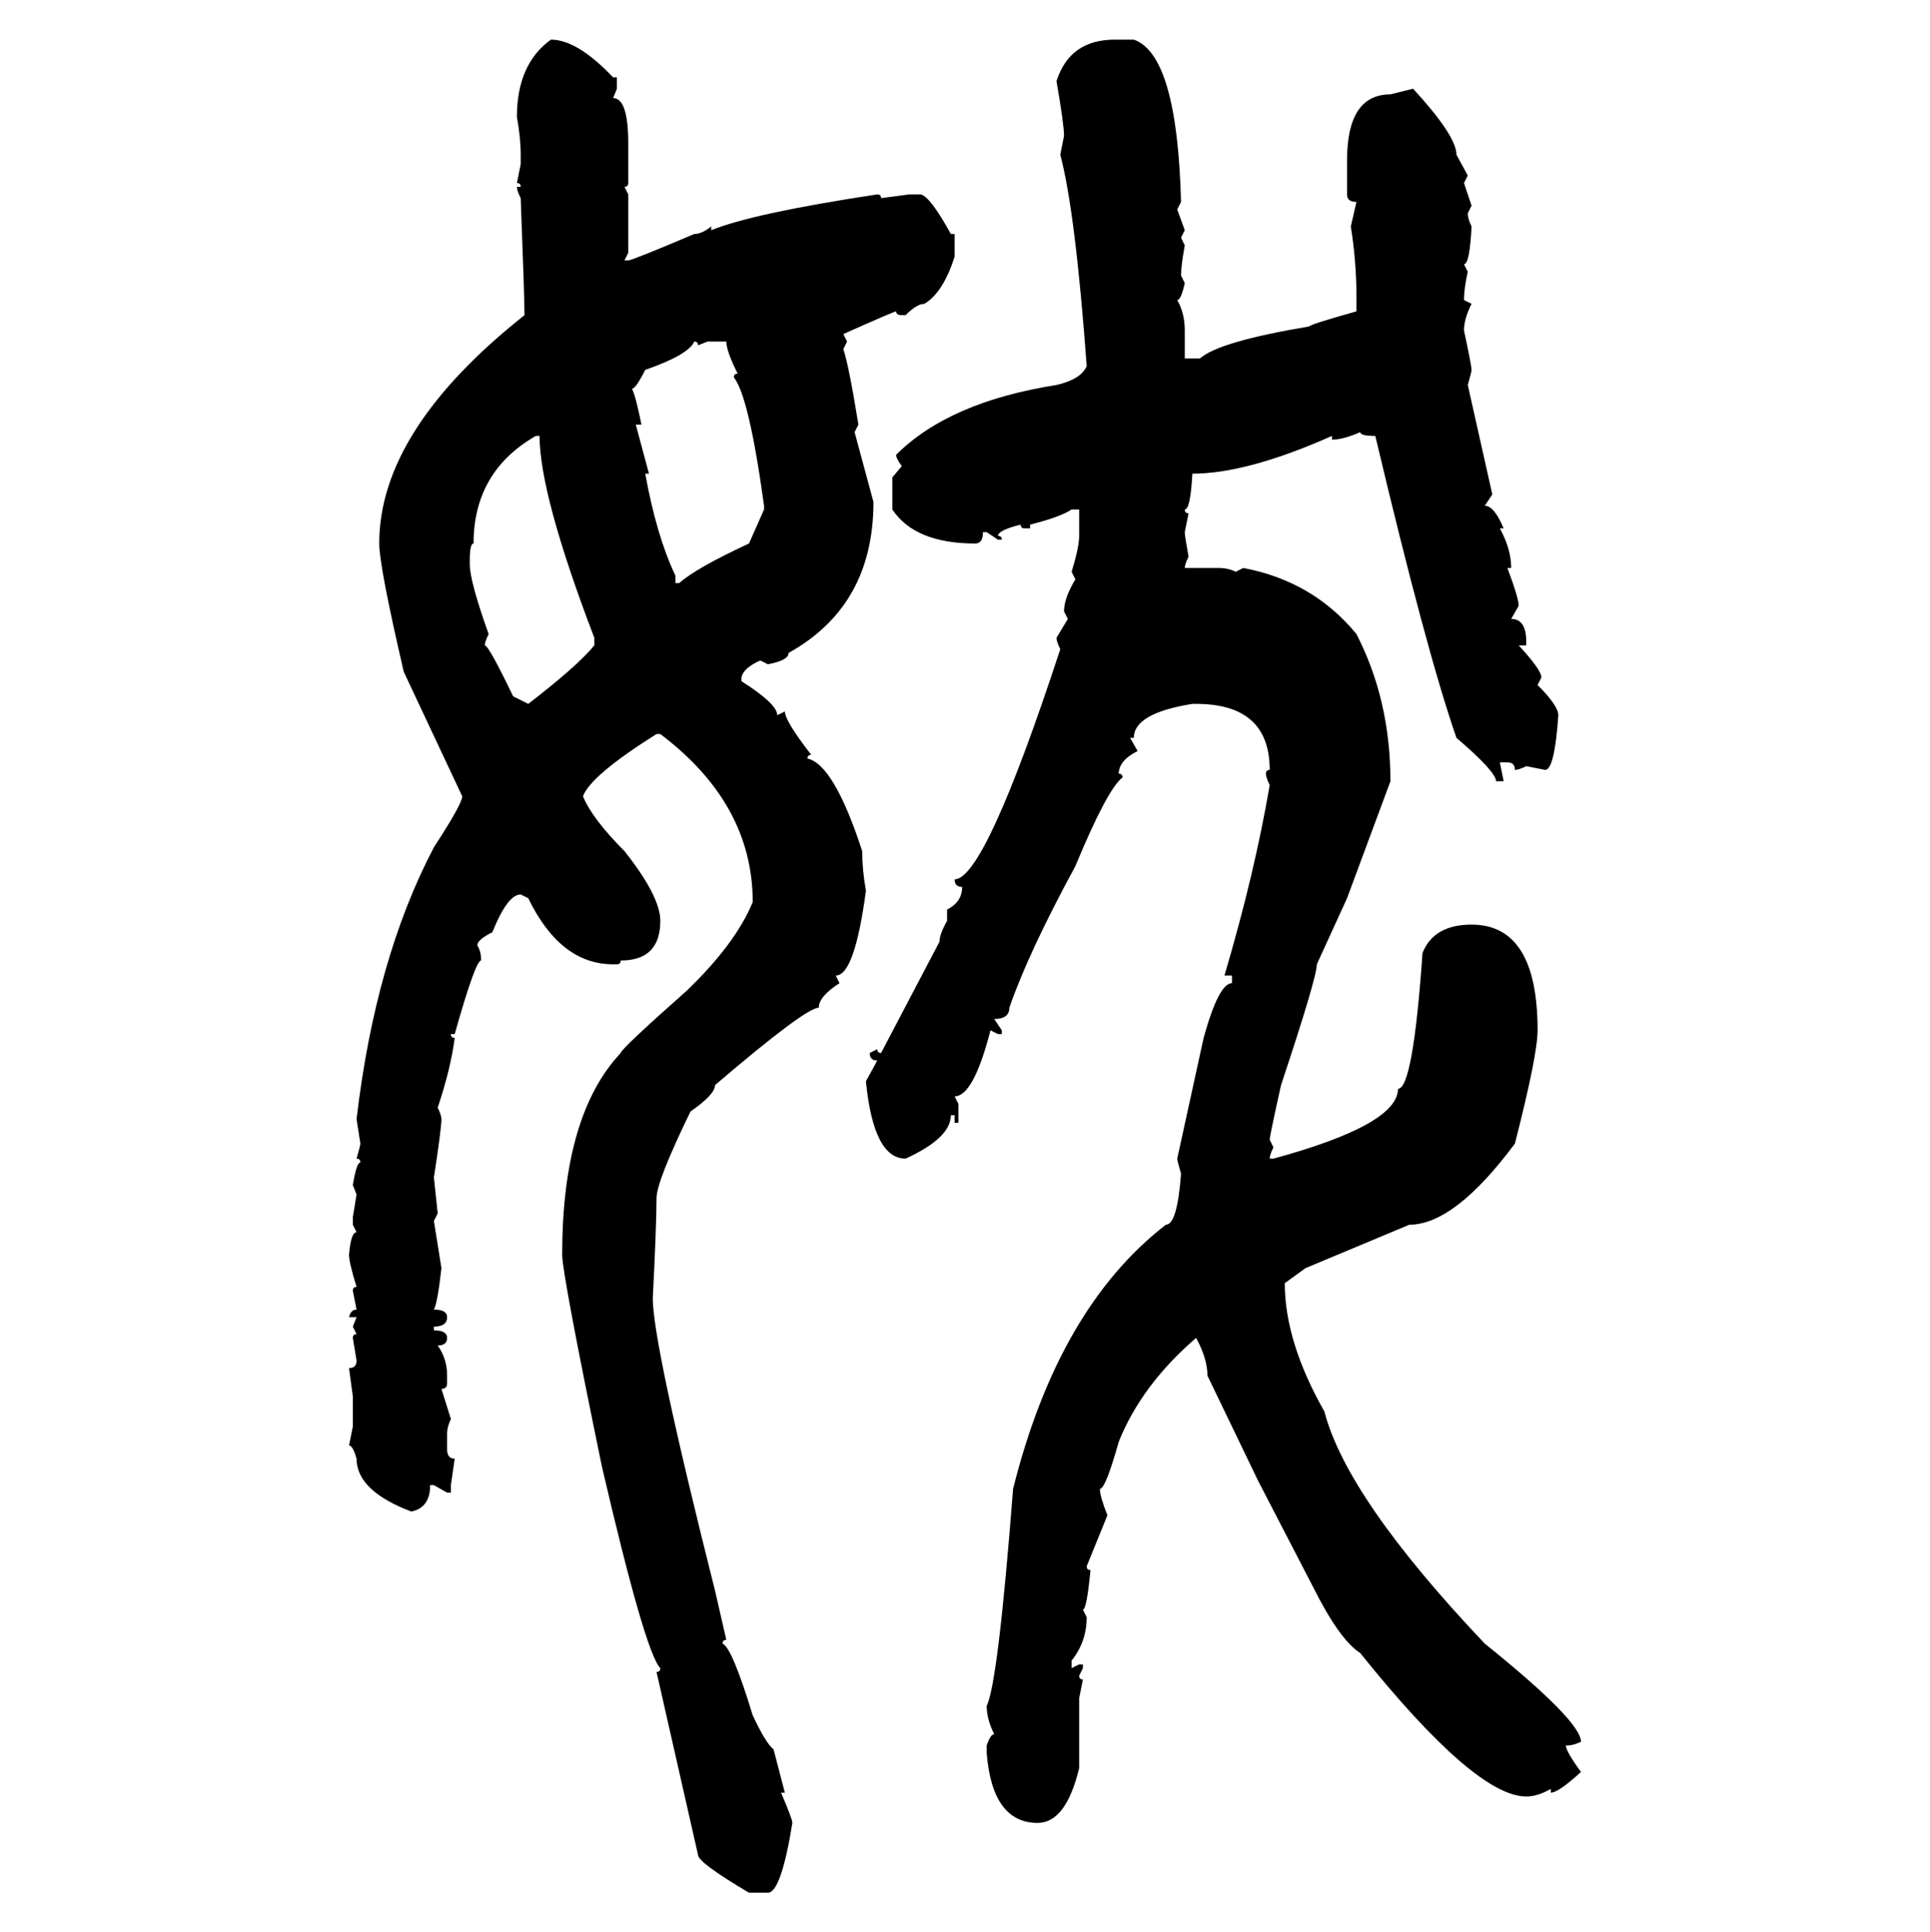 <svg xmlns="http://www.w3.org/2000/svg" xmlns:xlink="http://www.w3.org/1999/xlink" width="299.707" height="300"><path d="M85.55 6.15L85.55 6.15Q89.65 6.15 95.21 12.01L95.21 12.01L95.80 12.01L95.80 13.77L95.21 15.23Q97.56 15.23 97.56 22.27L97.56 22.27L97.56 28.42Q97.56 29.00 96.97 29.00L96.97 29.00L97.56 30.18L97.56 39.26L96.97 40.43L97.56 40.43Q98.14 40.43 107.81 36.33L107.81 36.33Q108.98 36.33 110.45 35.16L110.45 35.16L110.45 35.74Q116.89 33.11 136.23 30.18L136.23 30.18Q136.82 30.18 136.82 30.76L136.82 30.76L141.21 30.18L142.97 30.18Q144.43 30.47 147.66 36.33L147.66 36.33L148.24 36.33L148.24 39.84Q146.48 45.41 143.55 47.17L143.55 47.17Q142.38 47.17 140.63 48.93L140.63 48.93L140.04 48.93Q139.16 48.93 139.16 48.34L139.16 48.34Q138.87 48.34 130.96 51.86L130.96 51.86L131.54 53.03L130.96 54.20Q131.84 56.84 133.30 65.92L133.30 65.92L132.71 67.09L135.64 77.93Q135.64 94.04 122.46 101.37L122.46 101.37Q122.46 102.54 119.24 103.13L119.24 103.13L118.07 102.54Q115.43 103.71 115.14 105.18L115.14 105.18L115.14 105.76Q120.70 109.28 120.70 111.04L120.70 111.04L121.88 110.45Q121.88 111.91 125.98 117.19L125.98 117.19Q125.39 117.19 125.39 117.77L125.39 117.77Q129.49 118.65 133.89 132.13L133.89 132.13Q133.89 135.06 134.47 138.28L134.47 138.28Q132.71 151.46 129.79 151.46L129.79 151.46L130.37 152.64Q127.15 154.69 127.15 156.45L127.15 156.45Q125.10 156.45 111.04 168.46L111.04 168.46Q111.04 169.92 107.23 172.56L107.23 172.56Q101.95 183.40 101.95 186.04L101.95 186.04Q101.95 190.14 101.37 201.56L101.37 201.56Q101.37 208.59 111.04 246.97L111.04 246.97L112.79 254.59Q112.21 254.59 112.21 255.18L112.21 255.18Q113.67 255.76 116.89 266.31L116.89 266.31Q118.95 270.70 120.12 271.58L120.12 271.58L121.88 278.32L121.29 278.32Q123.05 282.42 123.05 283.01L123.05 283.01Q121.29 293.85 119.24 293.85L119.24 293.85L116.31 293.85Q108.40 289.16 108.40 287.99L108.40 287.99L101.95 259.57Q102.54 259.57 102.54 258.98L102.54 258.98Q100.20 256.64 93.46 227.64L93.46 227.64Q87.30 197.75 87.30 194.82L87.30 194.82Q87.30 173.14 96.39 163.48L96.39 163.48Q96.39 162.89 106.64 153.81L106.64 153.81Q114.26 146.48 116.89 140.04L116.89 140.04Q116.89 124.80 102.54 113.96L102.54 113.96L101.95 113.96Q91.70 120.41 90.53 123.63L90.53 123.63Q91.99 127.15 96.97 132.13L96.97 132.13Q102.54 139.16 102.54 142.97L102.54 142.97Q102.54 149.12 96.39 149.12L96.39 149.12Q96.39 149.71 95.80 149.71L95.80 149.71L95.21 149.71Q87.01 149.71 82.03 139.45L82.03 139.45L80.86 138.87Q78.81 138.87 76.46 144.73L76.46 144.73Q74.12 145.90 74.12 146.78L74.12 146.78Q74.71 147.66 74.71 149.12L74.71 149.12Q73.83 149.12 70.61 160.55L70.61 160.55L70.02 160.55Q70.02 161.13 70.61 161.13L70.61 161.13Q70.02 165.82 67.97 171.97L67.97 171.97Q68.55 173.14 68.55 173.73L68.55 173.73Q68.55 175.20 67.38 182.81L67.38 182.81L67.97 188.38L67.38 189.55L68.55 196.88Q67.97 202.15 67.38 203.32L67.38 203.32Q69.43 203.32 69.43 204.49L69.43 204.49Q69.43 205.96 67.38 205.96L67.38 205.96L67.38 206.54Q69.43 206.54 69.43 207.71L69.43 207.71Q69.43 208.89 67.97 208.89L67.97 208.89Q69.43 210.94 69.43 213.57L69.43 213.57L69.43 214.75Q69.43 215.63 68.55 215.63L68.55 215.63L70.02 220.31Q69.43 221.48 69.43 222.66L69.43 222.66L69.43 225Q69.43 226.46 70.61 226.46L70.61 226.46L70.02 230.57L70.02 231.74L69.43 231.74L67.38 230.57L66.80 230.57Q66.80 234.08 63.87 234.67L63.87 234.67Q55.37 231.45 55.37 226.46L55.37 226.46Q54.79 224.41 54.20 224.41L54.20 224.41L54.79 221.48L54.79 216.80L54.20 212.40Q55.37 212.40 55.37 211.23L55.37 211.23L54.79 207.71Q54.79 207.13 55.37 207.13L55.37 207.13L54.79 205.96L55.37 204.49L54.20 204.49Q54.49 203.32 55.37 203.32L55.37 203.32L54.79 200.39Q54.79 199.80 55.37 199.80L55.37 199.80Q54.20 196.00 54.20 194.82L54.20 194.82Q54.49 191.31 55.37 191.31L55.37 191.31L54.79 190.14L54.79 188.96L55.37 185.45L54.79 183.98Q55.37 180.47 55.96 180.47L55.96 180.47Q55.96 179.88 55.37 179.88L55.37 179.88Q55.96 177.83 55.96 177.54L55.96 177.54L55.37 173.73Q58.30 148.83 67.38 131.54L67.38 131.54Q71.78 124.80 71.78 123.63L71.78 123.63L62.70 104.30Q58.89 87.89 58.89 84.38L58.89 84.38Q58.89 66.80 81.45 48.93L81.45 48.93Q81.45 46.29 80.86 30.76L80.86 30.76Q80.27 29.59 80.27 29.00L80.27 29.00L80.86 29.00Q80.86 28.42 80.27 28.42L80.27 28.42L80.86 25.49L80.86 24.02Q80.86 21.39 80.27 18.16L80.27 18.16Q80.27 9.96 85.55 6.15ZM173.14 6.15L173.14 6.15L176.07 6.15Q182.81 8.50 183.40 31.35L183.40 31.35L182.81 32.52L183.98 35.74L183.40 36.91L183.98 38.09Q183.40 41.31 183.40 42.77L183.40 42.77L183.98 43.95Q183.40 46.58 182.81 46.58L182.81 46.58Q183.98 48.63 183.98 51.27L183.98 51.27L183.98 55.66L186.33 55.66Q189.26 53.03 203.32 50.68L203.32 50.68Q203.32 50.39 210.64 48.34L210.64 48.34L210.64 46.00Q210.64 40.72 209.77 35.16L209.77 35.16L210.64 31.35Q209.18 31.35 209.18 30.18L209.18 30.18L209.18 24.90Q209.18 14.65 215.92 14.65L215.92 14.65L219.43 13.77Q226.17 21.09 226.17 24.02L226.17 24.02L227.93 27.25L227.34 28.42L228.52 31.93L227.93 33.11Q227.93 33.98 228.52 35.16L228.52 35.16Q228.22 41.02 227.34 41.02L227.34 41.02L227.93 42.19Q227.34 44.82 227.34 46.58L227.34 46.58L228.52 47.17Q227.34 49.51 227.34 51.27L227.34 51.27Q228.52 56.84 228.52 57.42L228.52 57.42Q228.52 57.71 227.93 59.77L227.93 59.77L231.74 76.76L230.57 78.52Q232.03 78.52 233.50 82.03L233.50 82.03L232.91 82.03Q234.67 85.25 234.67 88.18L234.67 88.18L234.08 88.18Q235.84 92.87 235.84 94.04L235.84 94.04L234.67 96.09Q237.01 96.09 237.01 99.61L237.01 99.61L237.01 100.20L235.84 100.20Q239.36 104.00 239.36 105.18L239.36 105.18L238.77 106.35Q241.99 109.57 241.99 111.04L241.99 111.04Q241.41 119.53 239.94 119.53L239.94 119.53L237.01 118.95Q235.84 119.53 235.25 119.53L235.25 119.53Q235.25 118.36 234.08 118.36L234.08 118.36L232.91 118.36L233.50 121.29L232.32 121.29Q232.32 119.82 226.17 114.55L226.17 114.55Q221.48 101.07 213.57 67.68L213.57 67.68Q211.23 67.68 211.23 67.09L211.23 67.09Q208.59 68.26 206.84 68.26L206.84 68.26L206.84 67.68Q193.65 73.54 185.16 73.54L185.16 73.54Q184.86 79.10 183.98 79.10L183.98 79.10Q183.98 79.69 184.57 79.69L184.57 79.69L183.98 82.62Q183.98 83.20 184.57 86.43L184.57 86.43Q183.98 87.60 183.98 88.18L183.98 88.18L189.26 88.18Q190.72 88.18 191.89 88.77L191.89 88.77L193.07 88.18Q203.91 90.23 210.64 98.44L210.64 98.44Q215.92 108.69 215.92 121.29L215.92 121.29L209.18 139.45L204.49 149.71Q204.49 151.76 198.93 168.46L198.93 168.46Q197.17 176.37 197.17 176.95L197.17 176.95L197.75 178.13Q197.17 179.30 197.17 179.88L197.17 179.88L197.75 179.88Q217.09 174.61 217.09 169.04L217.09 169.04Q219.43 169.04 220.90 147.95L220.90 147.95Q222.66 143.55 228.52 143.55L228.52 143.55Q238.77 143.55 238.77 159.96L238.77 159.96Q238.77 163.77 235.25 177.54L235.25 177.54Q225.88 190.14 218.85 190.14L218.85 190.14L202.73 196.88L199.51 199.22Q199.51 208.30 205.66 219.14L205.66 219.14Q209.18 232.62 230.57 255.18L230.57 255.18Q245.51 267.19 245.51 270.41L245.51 270.41Q244.34 271.00 243.16 271.00L243.16 271.00Q243.16 271.88 245.51 275.10L245.51 275.10Q241.99 278.32 240.82 278.32L240.82 278.32L240.82 277.73Q238.77 278.91 237.01 278.91L237.01 278.91Q229.10 278.91 211.23 256.64L211.23 256.64Q208.01 254.59 203.91 246.39L203.91 246.39L195.41 229.98L187.50 213.57Q187.50 210.94 185.74 207.71L185.74 207.71Q177.25 215.04 173.73 223.83L173.73 223.83Q171.68 231.15 170.80 231.15L170.80 231.15Q170.80 232.32 171.97 235.25L171.97 235.25L168.75 243.16Q168.75 243.75 169.34 243.75L169.34 243.75Q168.75 249.90 168.16 249.90L168.16 249.90L168.75 251.07Q168.75 254.88 166.41 257.81L166.41 257.81L166.41 258.98L167.58 258.40L168.16 258.40L168.16 258.98L167.58 260.16Q167.58 260.74 168.16 260.74L168.16 260.74L167.58 263.67L167.58 274.51Q165.53 283.01 161.13 283.01L161.13 283.01Q154.10 283.01 153.22 272.17L153.22 272.17L153.22 271.00Q153.81 269.24 154.39 269.24L154.39 269.24Q153.22 266.89 153.22 264.84L153.22 264.84Q154.98 261.33 157.32 231.15L157.32 231.15Q164.36 203.03 181.05 190.14L181.05 190.14Q182.81 190.14 183.40 182.23L183.40 182.23Q182.81 180.18 182.81 179.88L182.81 179.88L186.91 161.13Q189.26 152.64 191.31 152.64L191.31 152.64L191.31 151.46L190.14 151.46Q194.82 135.64 197.17 121.88L197.17 121.88Q196.58 120.70 196.58 120.12L196.58 120.12Q196.58 119.53 197.17 119.53L197.17 119.53Q197.17 109.28 185.74 109.28L185.74 109.28L185.16 109.28Q176.07 110.74 176.07 114.55L176.07 114.55L175.49 114.55L176.66 116.60Q173.73 118.07 173.73 120.12L173.73 120.12Q174.32 120.12 174.32 120.70L174.32 120.70Q171.97 122.46 166.99 134.47L166.99 134.47Q159.67 147.95 156.74 156.45L156.74 156.45Q156.74 158.20 154.39 158.20L154.39 158.20L155.57 159.96L155.57 160.55L154.98 160.55L153.81 159.96Q151.17 170.21 148.24 170.21L148.24 170.21L148.83 171.39L148.83 174.32L148.24 174.32L148.24 173.14L147.66 173.14Q147.66 176.66 140.63 179.88L140.63 179.88Q135.64 179.88 134.47 167.87L134.47 167.87L136.23 164.65Q135.06 164.65 135.06 163.48L135.06 163.48L136.23 162.89Q136.23 163.48 136.82 163.48L136.82 163.48L145.90 146.19Q145.90 145.02 147.07 142.97L147.07 142.97L147.07 141.21Q149.41 140.04 149.41 137.70L149.41 137.70Q148.24 137.70 148.24 136.52L148.24 136.52Q152.93 136.52 164.65 100.78L164.65 100.78Q164.06 99.61 164.06 99.02L164.06 99.02L165.82 96.09L165.23 94.92Q165.23 92.87 166.99 89.94L166.99 89.94L166.41 88.77Q167.58 84.96 167.58 83.20L167.58 83.20L167.58 79.10L166.41 79.10Q164.65 80.27 159.96 81.45L159.96 81.45L159.96 82.03L159.08 82.03Q158.50 82.03 158.50 81.45L158.50 81.45Q154.98 82.32 154.98 83.20L154.98 83.20Q155.57 83.20 155.57 83.79L155.57 83.79L154.98 83.79L153.22 82.62L152.64 82.62Q152.64 84.38 151.46 84.38L151.46 84.38Q142.09 84.38 138.57 79.10L138.57 79.10L138.57 74.12L140.04 72.36Q139.16 71.19 139.16 70.61L139.16 70.61Q147.36 62.40 164.06 59.77L164.06 59.77Q167.87 58.89 168.75 56.84L168.75 56.84Q166.99 32.81 164.65 24.02L164.65 24.02L165.23 21.09Q165.23 19.34 164.06 12.60L164.06 12.60Q166.11 6.15 173.14 6.15ZM107.81 53.03L107.81 53.03Q106.93 55.08 100.20 57.42L100.20 57.42Q98.73 60.35 98.14 60.35L98.14 60.35Q98.73 61.52 99.61 65.92L99.61 65.92L98.73 65.92L100.78 73.54L100.20 73.54Q101.95 83.20 104.88 89.36L104.88 89.36L104.88 90.53L105.47 90.53Q108.11 88.18 116.31 84.38L116.31 84.38L118.65 79.10L118.65 78.52Q116.31 61.52 113.96 58.59L113.96 58.59Q113.96 58.01 114.55 58.01L114.55 58.01Q112.79 54.49 112.79 53.03L112.79 53.03L109.86 53.03L108.40 53.61Q108.40 53.03 107.81 53.03ZM72.95 87.01L72.95 87.01L72.95 87.60Q72.95 90.23 75.88 98.44L75.88 98.44Q75.29 99.61 75.29 100.20L75.29 100.20Q75.88 100.20 79.69 108.11L79.69 108.11L82.03 109.28Q89.65 103.42 92.29 100.20L92.29 100.20L92.29 99.02Q83.79 76.76 83.79 67.68L83.79 67.68L83.20 67.68Q73.54 73.24 73.54 84.38L73.54 84.38Q72.95 84.38 72.95 87.01Z"/></svg>
